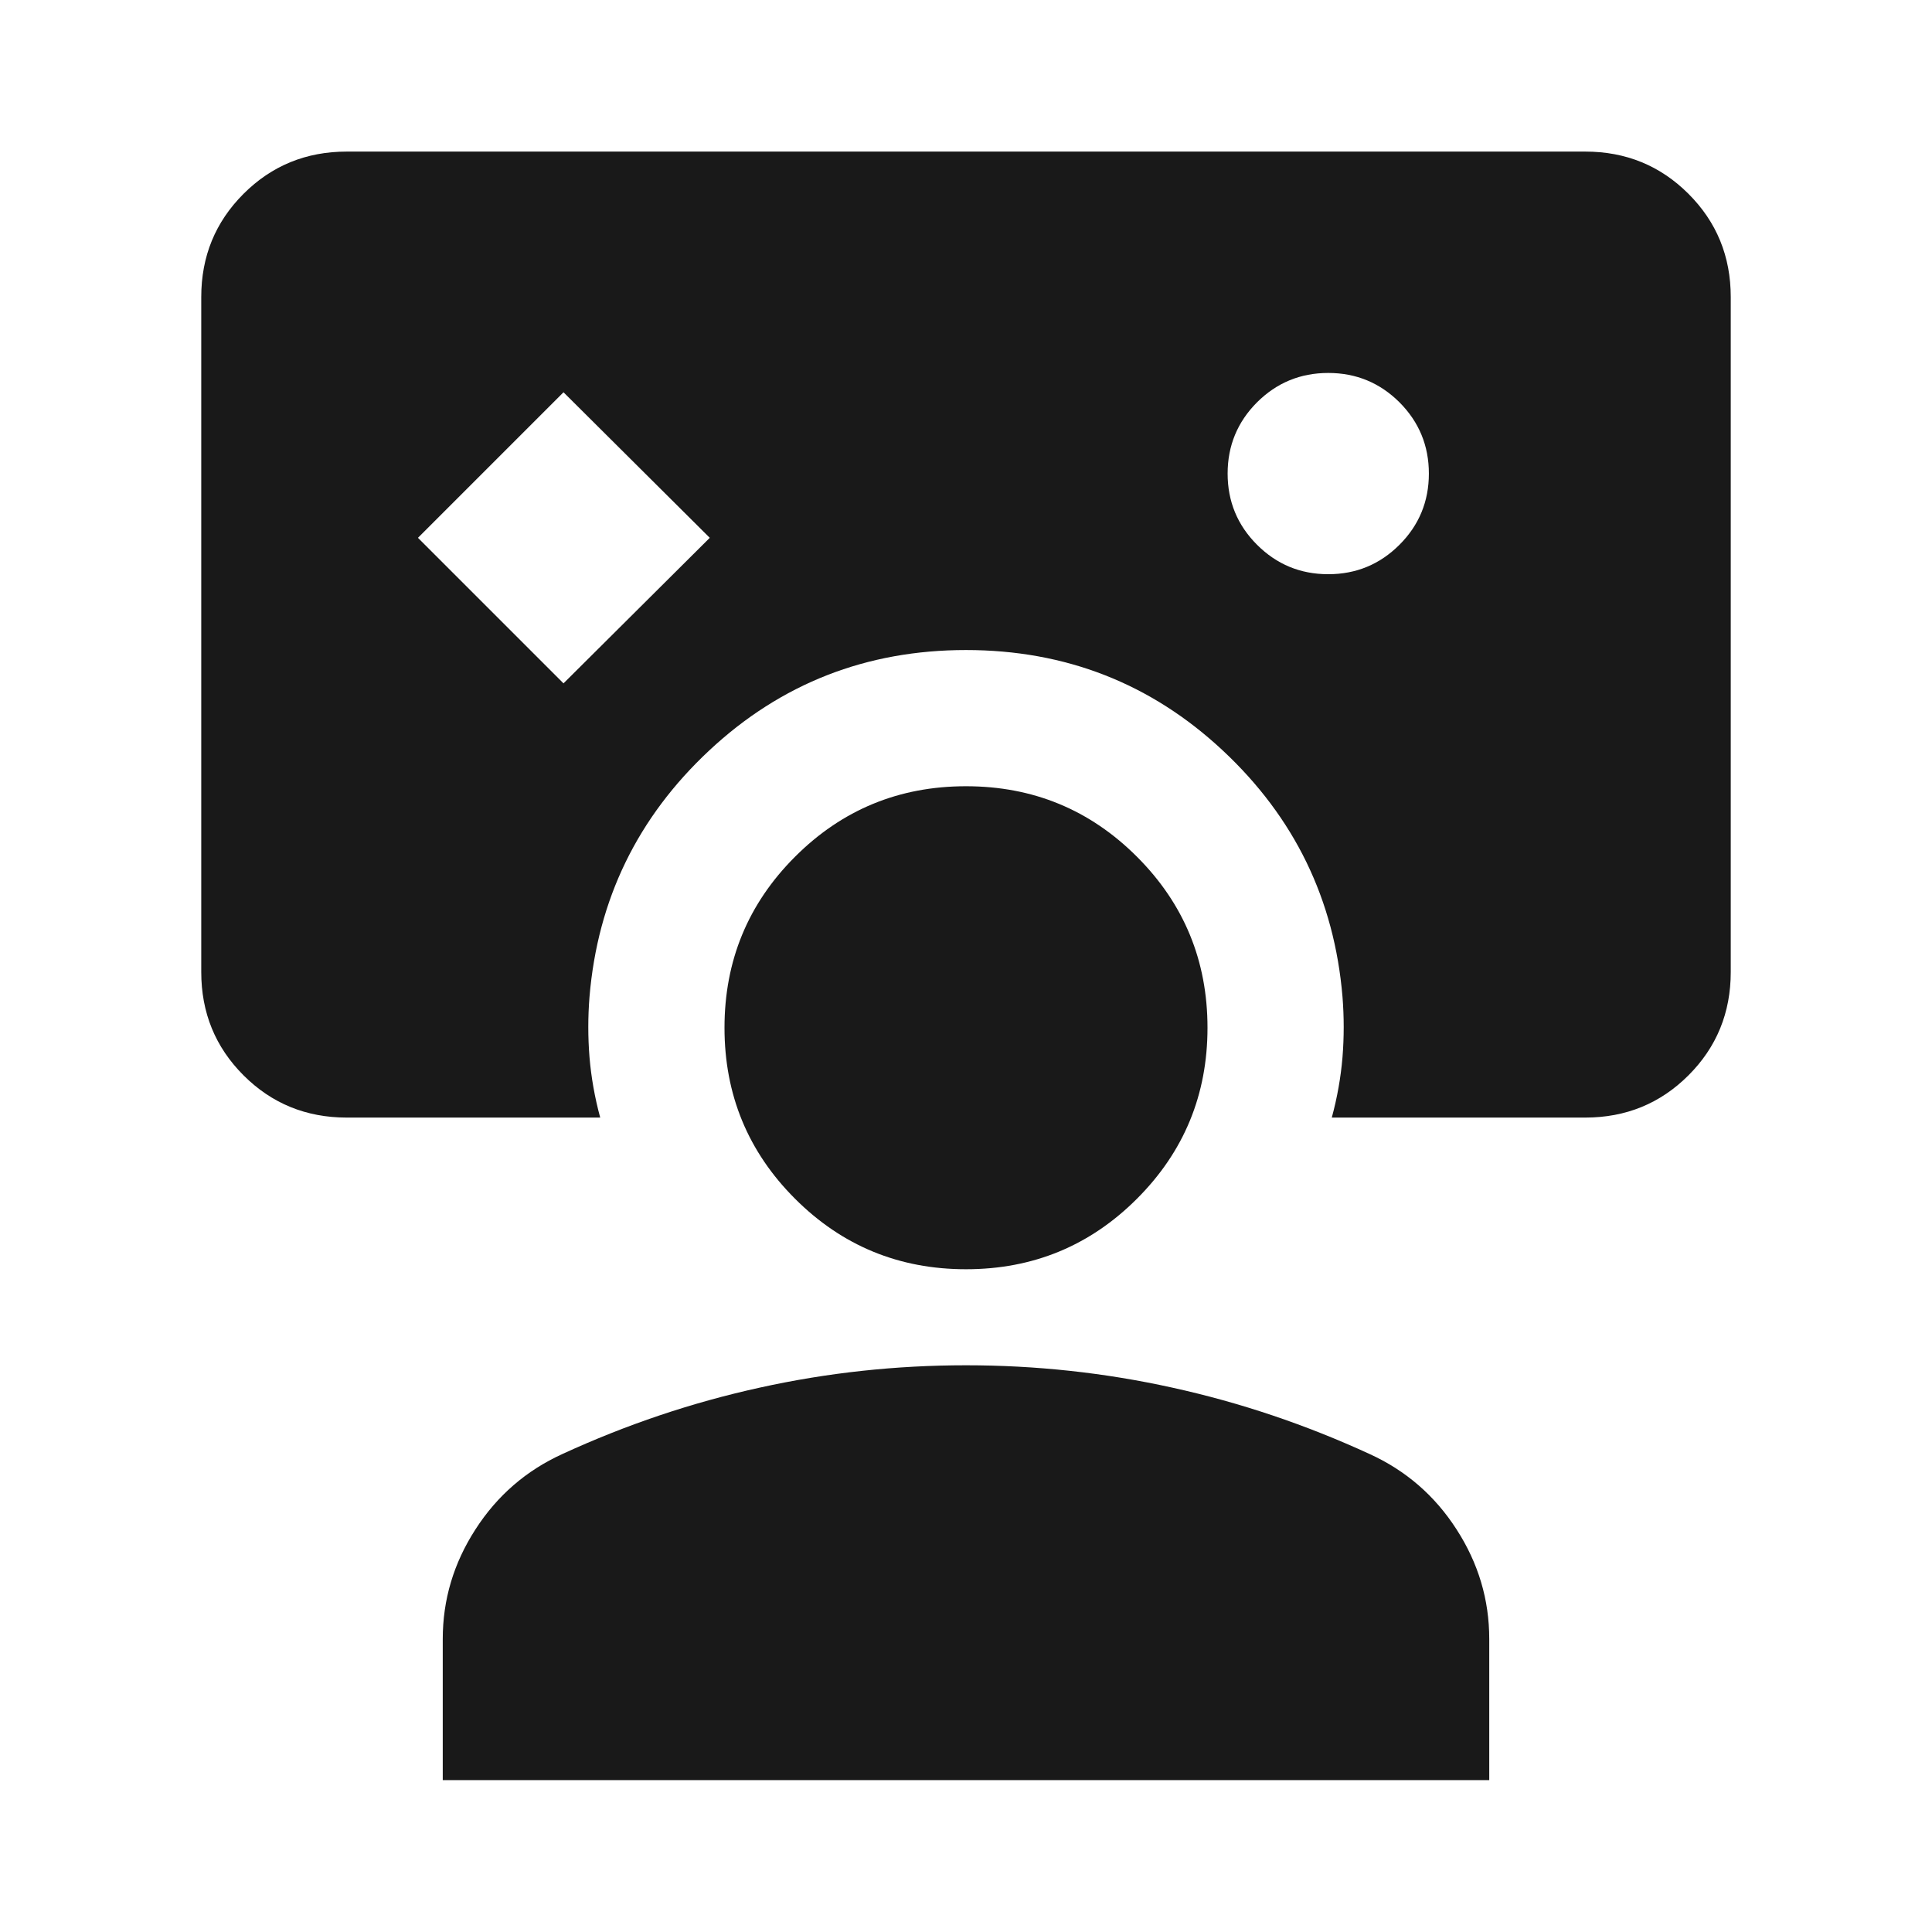 <svg width="24" height="24" viewBox="0 0 24 24" fill="none" xmlns="http://www.w3.org/2000/svg">
<path d="M7 8.489L8.817 6.681L7 4.873L5.192 6.681L7 8.489ZM12 8.075C10.764 8.075 9.701 8.491 8.811 9.322C7.92 10.154 7.424 11.174 7.323 12.383H4.308C4.231 12.383 4.16 12.351 4.096 12.287C4.032 12.223 4 12.152 4 12.075V3.69C4 3.614 4.032 3.543 4.096 3.479C4.16 3.415 4.231 3.383 4.308 3.383H19.692C19.769 3.383 19.84 3.415 19.904 3.479C19.968 3.543 20 3.614 20 3.69V12.075C20 12.152 19.968 12.223 19.904 12.287C19.84 12.351 19.769 12.383 19.692 12.383H16.677C16.576 11.174 16.08 10.154 15.189 9.322C14.299 8.491 13.236 8.075 12 8.075ZM4.308 13.883C3.803 13.883 3.375 13.708 3.025 13.358C2.675 13.008 2.5 12.58 2.5 12.075V3.69C2.5 3.185 2.675 2.758 3.025 2.408C3.375 2.058 3.803 1.883 4.308 1.883H19.692C20.197 1.883 20.625 2.058 20.975 2.408C21.325 2.758 21.5 3.185 21.5 3.69V12.075C21.5 12.58 21.325 13.008 20.975 13.358C20.625 13.708 20.197 13.883 19.692 13.883H16.544C16.612 13.633 16.656 13.383 16.677 13.133C16.697 12.883 16.697 12.633 16.677 12.383H19.692C19.769 12.383 19.84 12.351 19.904 12.287C19.968 12.223 20 12.152 20 12.075V3.69C20 3.614 19.968 3.543 19.904 3.479C19.84 3.415 19.769 3.383 19.692 3.383H4.308C4.231 3.383 4.16 3.415 4.096 3.479C4.032 3.543 4 3.614 4 3.69V12.075C4 12.152 4.032 12.223 4.096 12.287C4.16 12.351 4.231 12.383 4.308 12.383H7.323C7.303 12.633 7.303 12.883 7.323 13.133C7.344 13.383 7.388 13.633 7.456 13.883H4.308ZM16.5 7.133C16.846 7.133 17.141 7.011 17.385 6.767C17.628 6.524 17.75 6.229 17.75 5.883C17.75 5.537 17.628 5.242 17.385 4.998C17.141 4.755 16.846 4.633 16.5 4.633C16.154 4.633 15.859 4.755 15.615 4.998C15.372 5.242 15.25 5.537 15.25 5.883C15.25 6.229 15.372 6.524 15.615 6.767C15.859 7.011 16.154 7.133 16.5 7.133ZM5.5 22.113V20.36C5.5 19.872 5.635 19.419 5.906 18.999C6.176 18.579 6.537 18.267 6.987 18.062C7.778 17.698 8.594 17.423 9.436 17.238C10.277 17.052 11.132 16.96 12 16.96C12.868 16.96 13.723 17.052 14.564 17.238C15.406 17.423 16.222 17.698 17.013 18.062C17.463 18.267 17.824 18.579 18.094 18.999C18.365 19.419 18.5 19.872 18.5 20.36V22.113H5.5ZM12 15.767C11.168 15.767 10.46 15.475 9.876 14.891C9.292 14.307 9 13.599 9 12.767C9 11.935 9.292 11.227 9.876 10.643C10.46 10.059 11.168 9.767 12 9.767C12.832 9.767 13.54 10.059 14.124 10.643C14.708 11.227 15 11.935 15 12.767C15 13.599 14.708 14.307 14.124 14.891C13.54 15.475 12.832 15.767 12 15.767Z" fill="#191919"/>
</svg>
